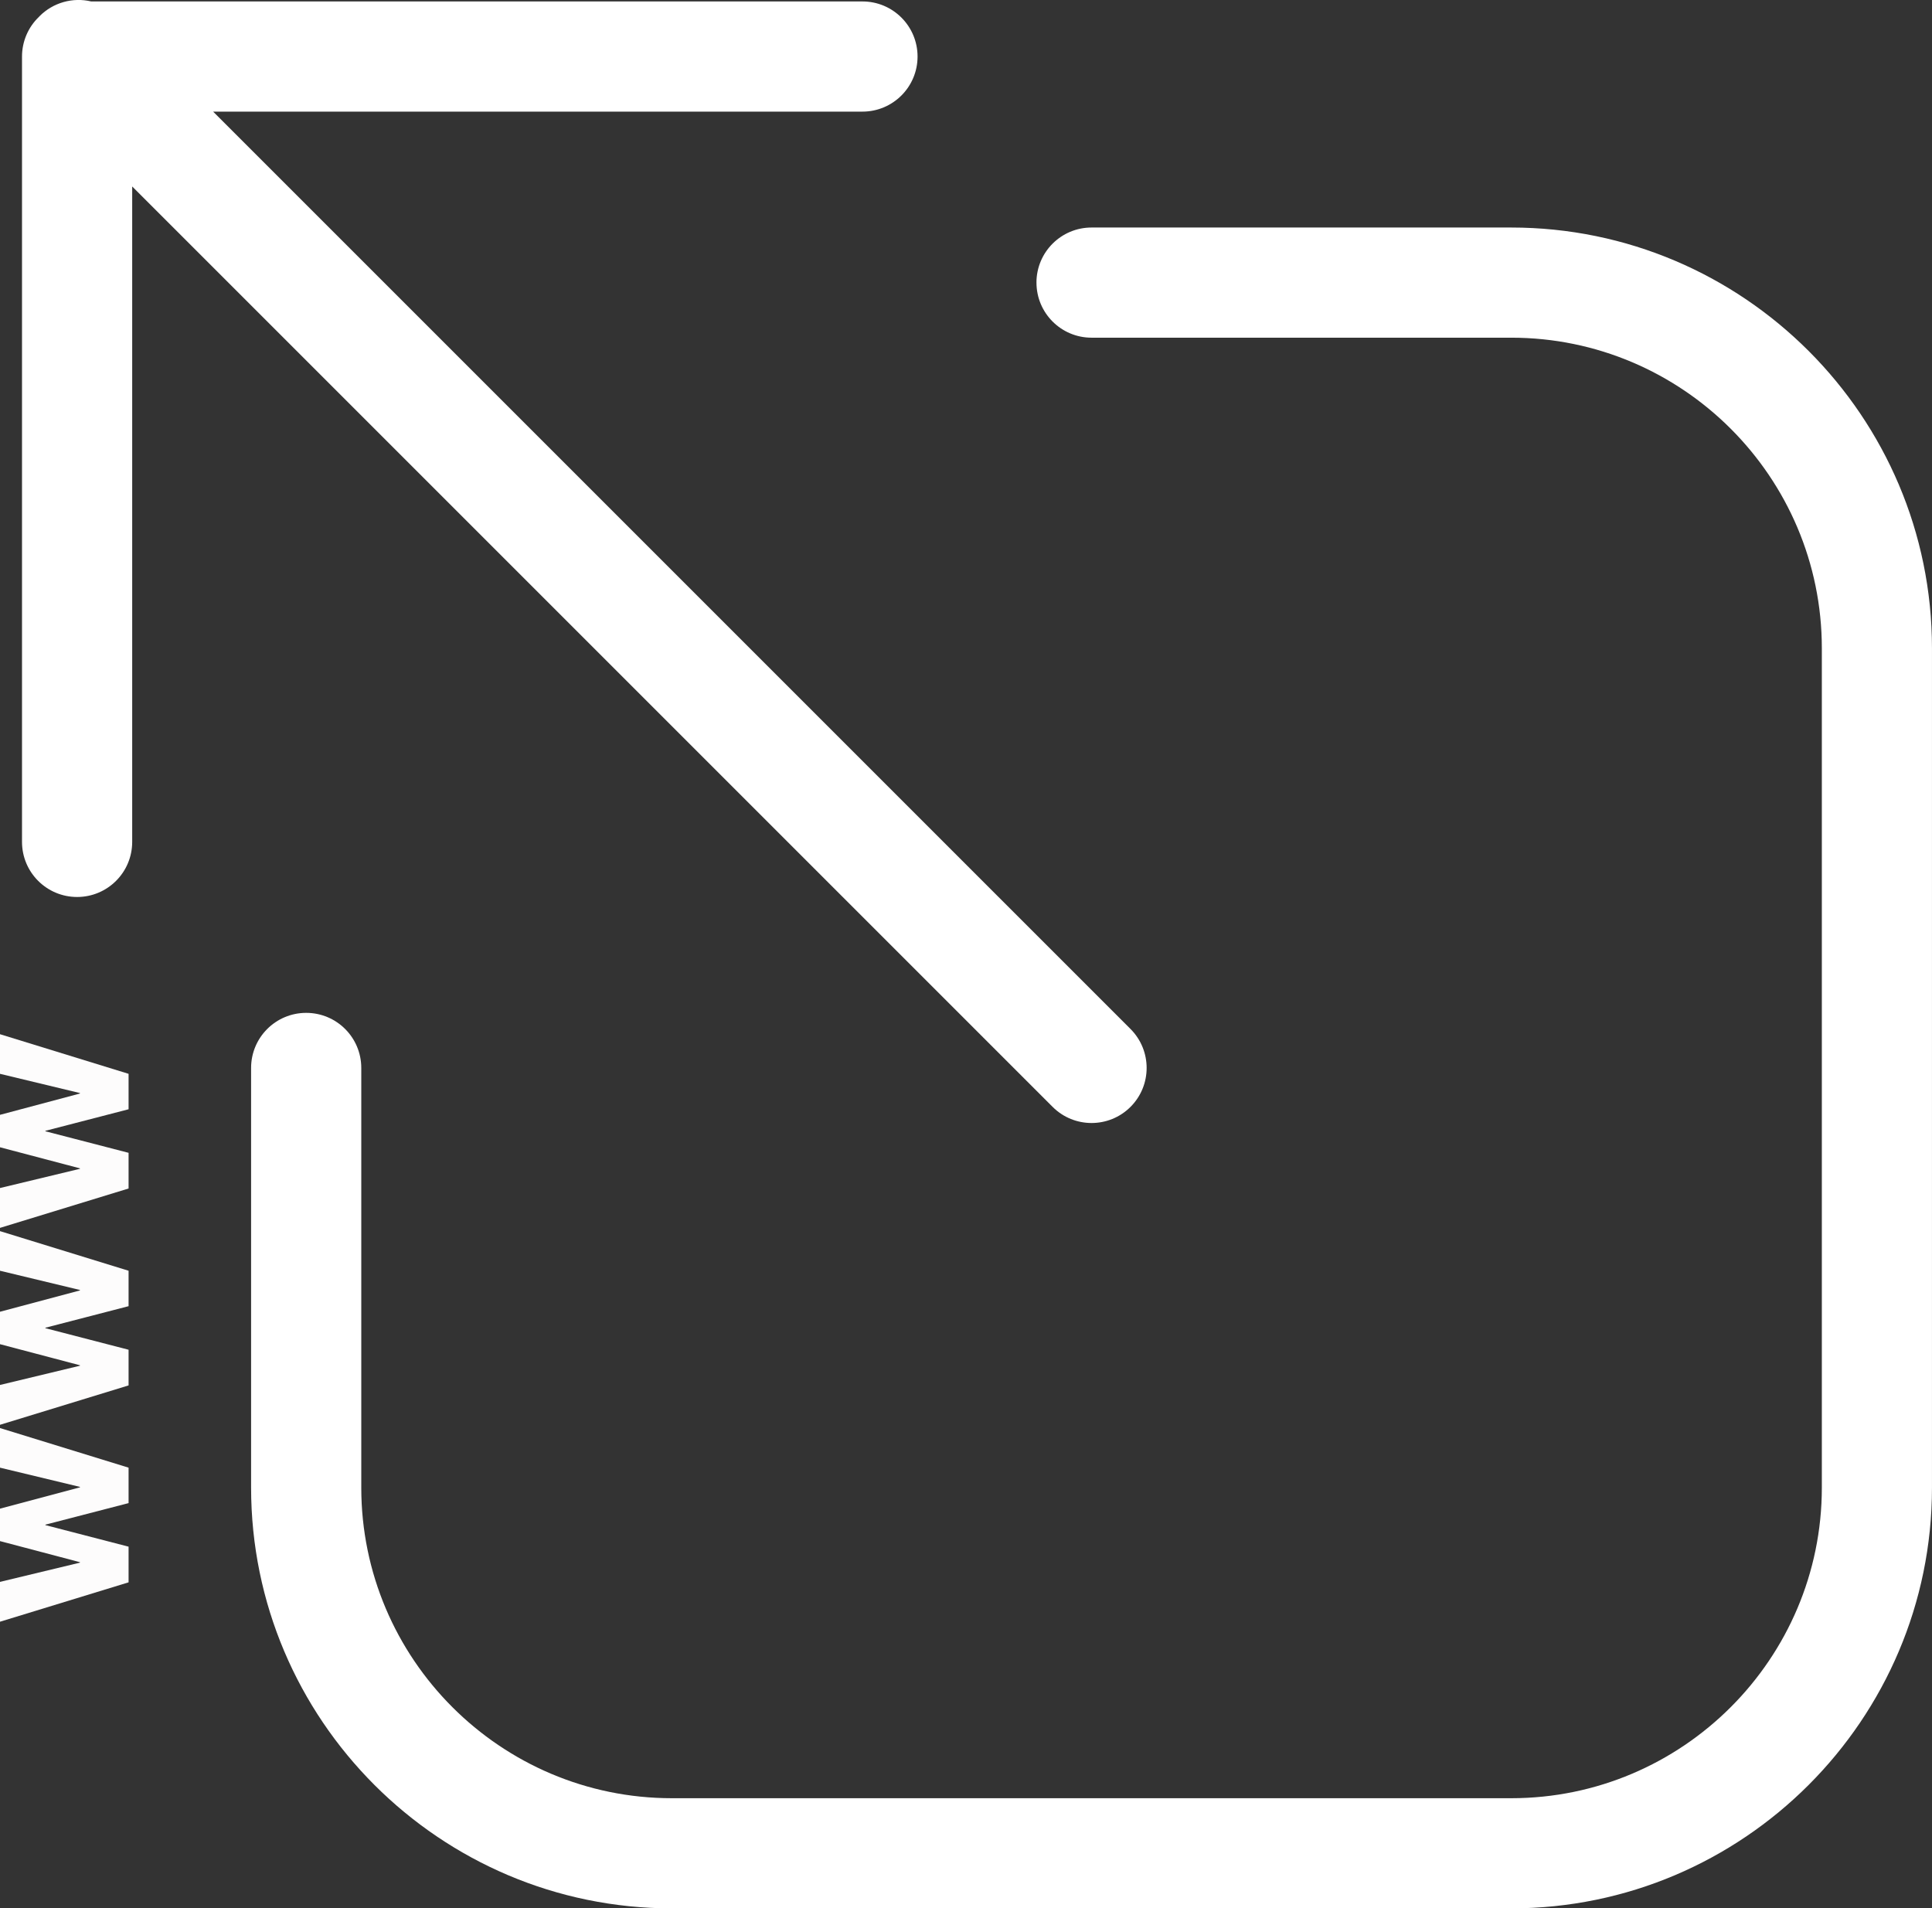<?xml version="1.0" encoding="UTF-8"?><svg id="Layer_2" xmlns="http://www.w3.org/2000/svg" xmlns:xlink="http://www.w3.org/1999/xlink" viewBox="0 0 833.92 823.74"><rect x="0" y="0" width="833.92" height="823.74" fill="#333333" stroke="none"/><defs><style>.cls-1{clip-path:url(#clippath);}.cls-2{fill:none;}.cls-2,.cls-3,.cls-4{stroke-width:0px;}.cls-5{isolation:isolate;}.cls-3{fill:#fdfcfc;}.cls-4{fill:#fff;}</style><clipPath id="clippath"><rect class="cls-2" x="9.5" width="824.42" height="823.74"/></clipPath></defs><g id="Layer_1-2"><g id="Group_185"><g class="cls-1"><g id="Group_184"><path id="Path_105" class="cls-4" d="m447.38,121.98c0,13.13,10.64,23.78,23.77,23.78h181.14c73.93,0,134.08,60.15,134.08,134.08v362.27c0,73.93-60.15,134.08-134.08,134.08h-362.27c-73.93,0-134.08-60.15-134.08-134.08v-181.14c0-13.13-10.64-23.77-23.78-23.77s-23.78,10.64-23.78,23.77v181.14c0,100.15,81.48,181.63,181.63,181.63h362.27c100.15,0,181.63-81.48,181.63-181.63v-362.27c0-100.15-81.48-181.63-181.63-181.63h-181.14c-13.13,0-23.77,10.65-23.77,23.78"/><path id="Path_106" class="cls-4" d="m17.12,6.94c-.11.11-.19.22-.3.33-4.68,4.47-7.32,10.67-7.32,17.14v338.99c0,13.13,10.64,23.78,23.78,23.78s23.78-10.64,23.78-23.78V80.49l397.29,397.29c9.28,9.28,24.34,9.28,33.62,0,9.28-9.28,9.28-24.34,0-33.62h0L91.99,48.18h280.28c13.13,0,23.78-10.64,23.78-23.77,0-13.13-10.64-23.78-23.77-23.78,0,0,0,0,0,0H39.38c-8.01-1.9-16.44.49-22.26,6.31"/></g></g></g><g id="www" class="cls-5"><g class="cls-5"><path class="cls-3" d="m55.5,648.81l-35.9,9.3v.2l35.9,9.3v15.4L0,700.01v-17.2l34.5-8.3v-.2l-34.5-9.1v-14l34.5-9.2v-.2l-34.5-8.3v-17.1l55.5,17.1v15.3Z"/><path class="cls-3" d="m55.5,563.81l-35.9,9.3v.2l35.9,9.3v15.4L0,615.01v-17.2l34.5-8.3v-.2l-34.5-9.1v-14l34.5-9.2v-.2l-34.5-8.3v-17.1l55.5,17.1v15.3Z"/><path class="cls-3" d="m55.5,478.81l-35.9,9.3v.2l35.9,9.3v15.4L0,530.01v-17.2l34.5-8.3v-.2L0,495.21v-14l34.5-9.2v-.2L0,463.51v-17.1l55.5,17.1v15.3Z"/></g></g></g></svg>